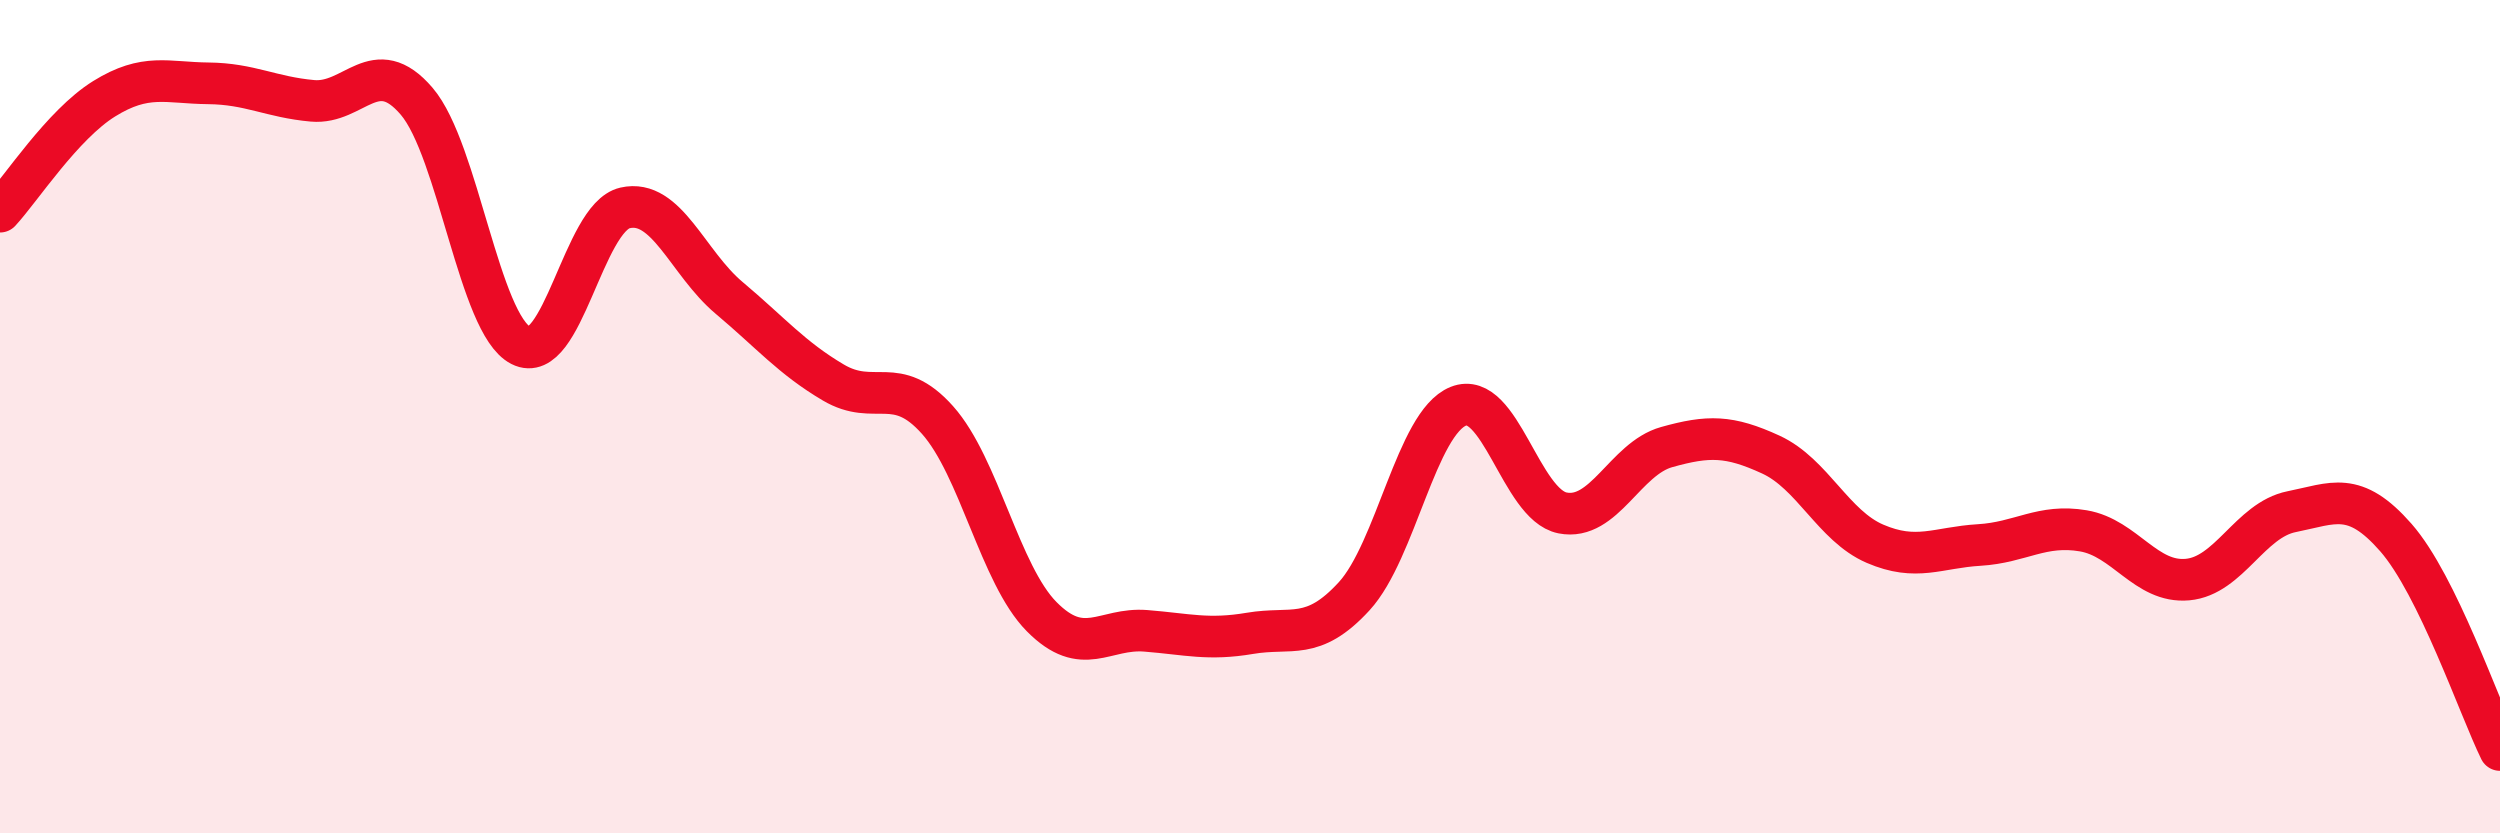 
    <svg width="60" height="20" viewBox="0 0 60 20" xmlns="http://www.w3.org/2000/svg">
      <path
        d="M 0,5.08 C 0.5,4.54 1.5,2.99 2.5,2.37 C 3.5,1.75 4,1.99 5,2 C 6,2.01 6.5,2.33 7.5,2.42 C 8.5,2.51 9,1.26 10,2.43 C 11,3.6 11.5,7.78 12.5,8.29 C 13.5,8.8 14,5.22 15,4.99 C 16,4.76 16.5,6.31 17.5,7.15 C 18.5,7.99 19,8.59 20,9.18 C 21,9.77 21.5,8.96 22.5,10.08 C 23.5,11.2 24,13.79 25,14.8 C 26,15.81 26.5,15.06 27.5,15.14 C 28.5,15.22 29,15.37 30,15.2 C 31,15.03 31.5,15.4 32.5,14.31 C 33.5,13.22 34,10.15 35,9.75 C 36,9.35 36.5,12.11 37.5,12.31 C 38.5,12.51 39,11.01 40,10.73 C 41,10.45 41.5,10.45 42.5,10.91 C 43.5,11.37 44,12.62 45,13.05 C 46,13.48 46.5,13.14 47.5,13.08 C 48.5,13.02 49,12.57 50,12.74 C 51,12.91 51.5,14 52.5,13.91 C 53.5,13.82 54,12.48 55,12.28 C 56,12.08 56.5,11.76 57.5,12.9 C 58.5,14.04 59.5,16.98 60,18L60 20L0 20Z"
        fill="#EB0A25"
        opacity="0.1"
        stroke-linecap="round"
        stroke-linejoin="round"
      />
      <path
        d="M 0,5.08 C 0.5,4.54 1.5,2.99 2.5,2.37 C 3.5,1.75 4,1.99 5,2 C 6,2.01 6.5,2.33 7.5,2.42 C 8.5,2.51 9,1.26 10,2.43 C 11,3.6 11.5,7.78 12.5,8.29 C 13.5,8.8 14,5.22 15,4.99 C 16,4.76 16.5,6.31 17.5,7.15 C 18.5,7.99 19,8.59 20,9.18 C 21,9.77 21.5,8.96 22.5,10.08 C 23.5,11.2 24,13.79 25,14.8 C 26,15.81 26.5,15.06 27.5,15.14 C 28.5,15.22 29,15.37 30,15.2 C 31,15.03 31.5,15.4 32.5,14.31 C 33.5,13.22 34,10.15 35,9.75 C 36,9.35 36.5,12.11 37.5,12.31 C 38.5,12.51 39,11.01 40,10.73 C 41,10.45 41.5,10.45 42.5,10.91 C 43.5,11.37 44,12.62 45,13.05 C 46,13.48 46.5,13.14 47.5,13.08 C 48.5,13.02 49,12.57 50,12.74 C 51,12.91 51.5,14 52.5,13.91 C 53.5,13.82 54,12.48 55,12.28 C 56,12.08 56.5,11.76 57.5,12.9 C 58.5,14.04 59.5,16.98 60,18"
        stroke="#EB0A25"
        stroke-width="1"
        fill="none"
        stroke-linecap="round"
        stroke-linejoin="round"
      />
    </svg>
  
